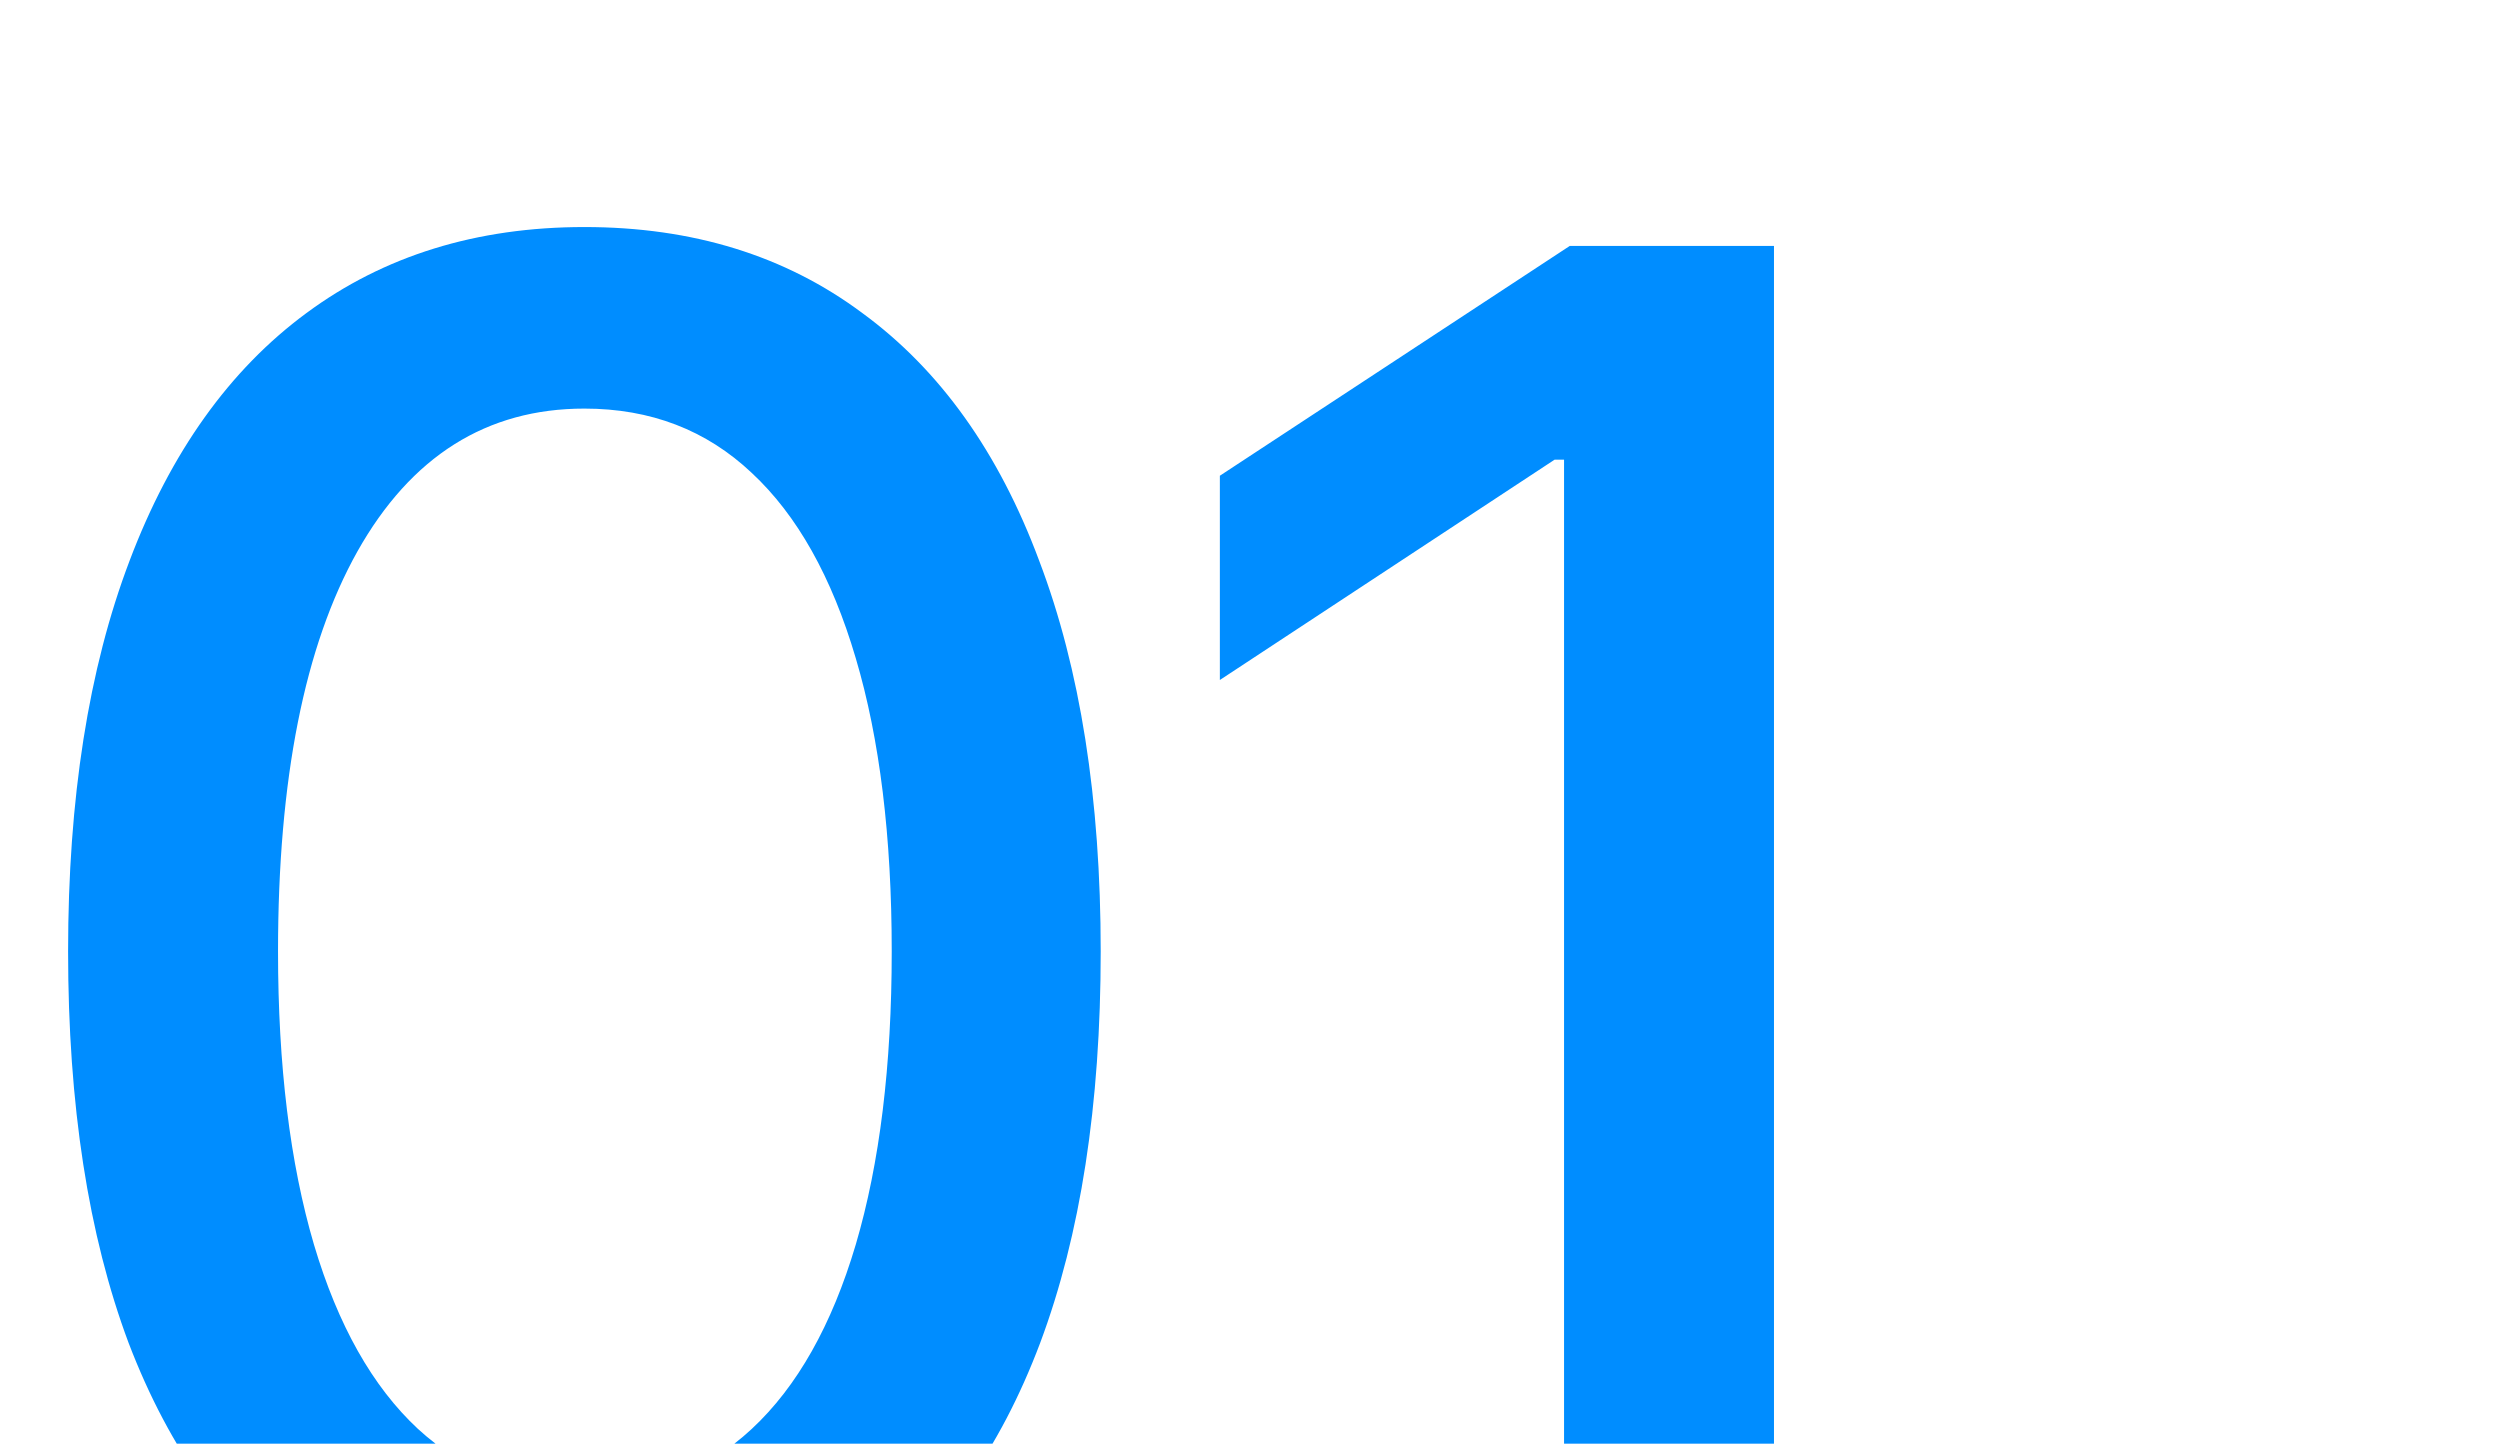<?xml version="1.0" encoding="UTF-8"?>
<svg xmlns="http://www.w3.org/2000/svg" width="71" height="41" viewBox="0 0 71 41" fill="none">
  <g clip-path="url(#clip0_2053_2657)">
    <path d="M16.597 47.537C13.517 47.537 10.877 46.731 8.674 45.12C6.49 43.509 4.816 41.181 3.652 38.138C2.507 35.076 1.934 31.37 1.934 27.02C1.934 22.687 2.515 18.99 3.679 15.928C4.843 12.849 6.517 10.503 8.701 8.892C10.903 7.263 13.535 6.448 16.597 6.448C19.676 6.448 22.308 7.263 24.492 8.892C26.694 10.503 28.368 12.849 29.514 15.928C30.678 18.99 31.26 22.687 31.26 27.02C31.26 31.37 30.687 35.076 29.541 38.138C28.395 41.181 26.73 43.509 24.546 45.12C22.362 46.731 19.712 47.537 16.597 47.537ZM16.597 42.381C18.477 42.381 20.061 41.781 21.35 40.581C22.639 39.382 23.624 37.636 24.304 35.345C24.985 33.035 25.325 30.26 25.325 27.02C25.325 23.761 24.985 20.986 24.304 18.694C23.624 16.385 22.639 14.63 21.35 13.431C20.061 12.213 18.477 11.604 16.597 11.604C13.822 11.604 11.673 12.956 10.151 15.66C8.647 18.345 7.896 22.132 7.896 27.02C7.896 30.26 8.236 33.035 8.916 35.345C9.596 37.636 10.581 39.382 11.87 40.581C13.177 41.781 14.753 42.381 16.597 42.381ZM50.381 6.985V47H44.419V13.055H44.15L34.644 19.312V13.511L44.58 6.985H50.381Z" fill="#008DFF"></path>
  </g>
  <defs>
    <clipPath id="clip0_2053_2657">
      <rect width="71" height="41" fill="white"></rect>
    </clipPath>
  </defs>
</svg>
